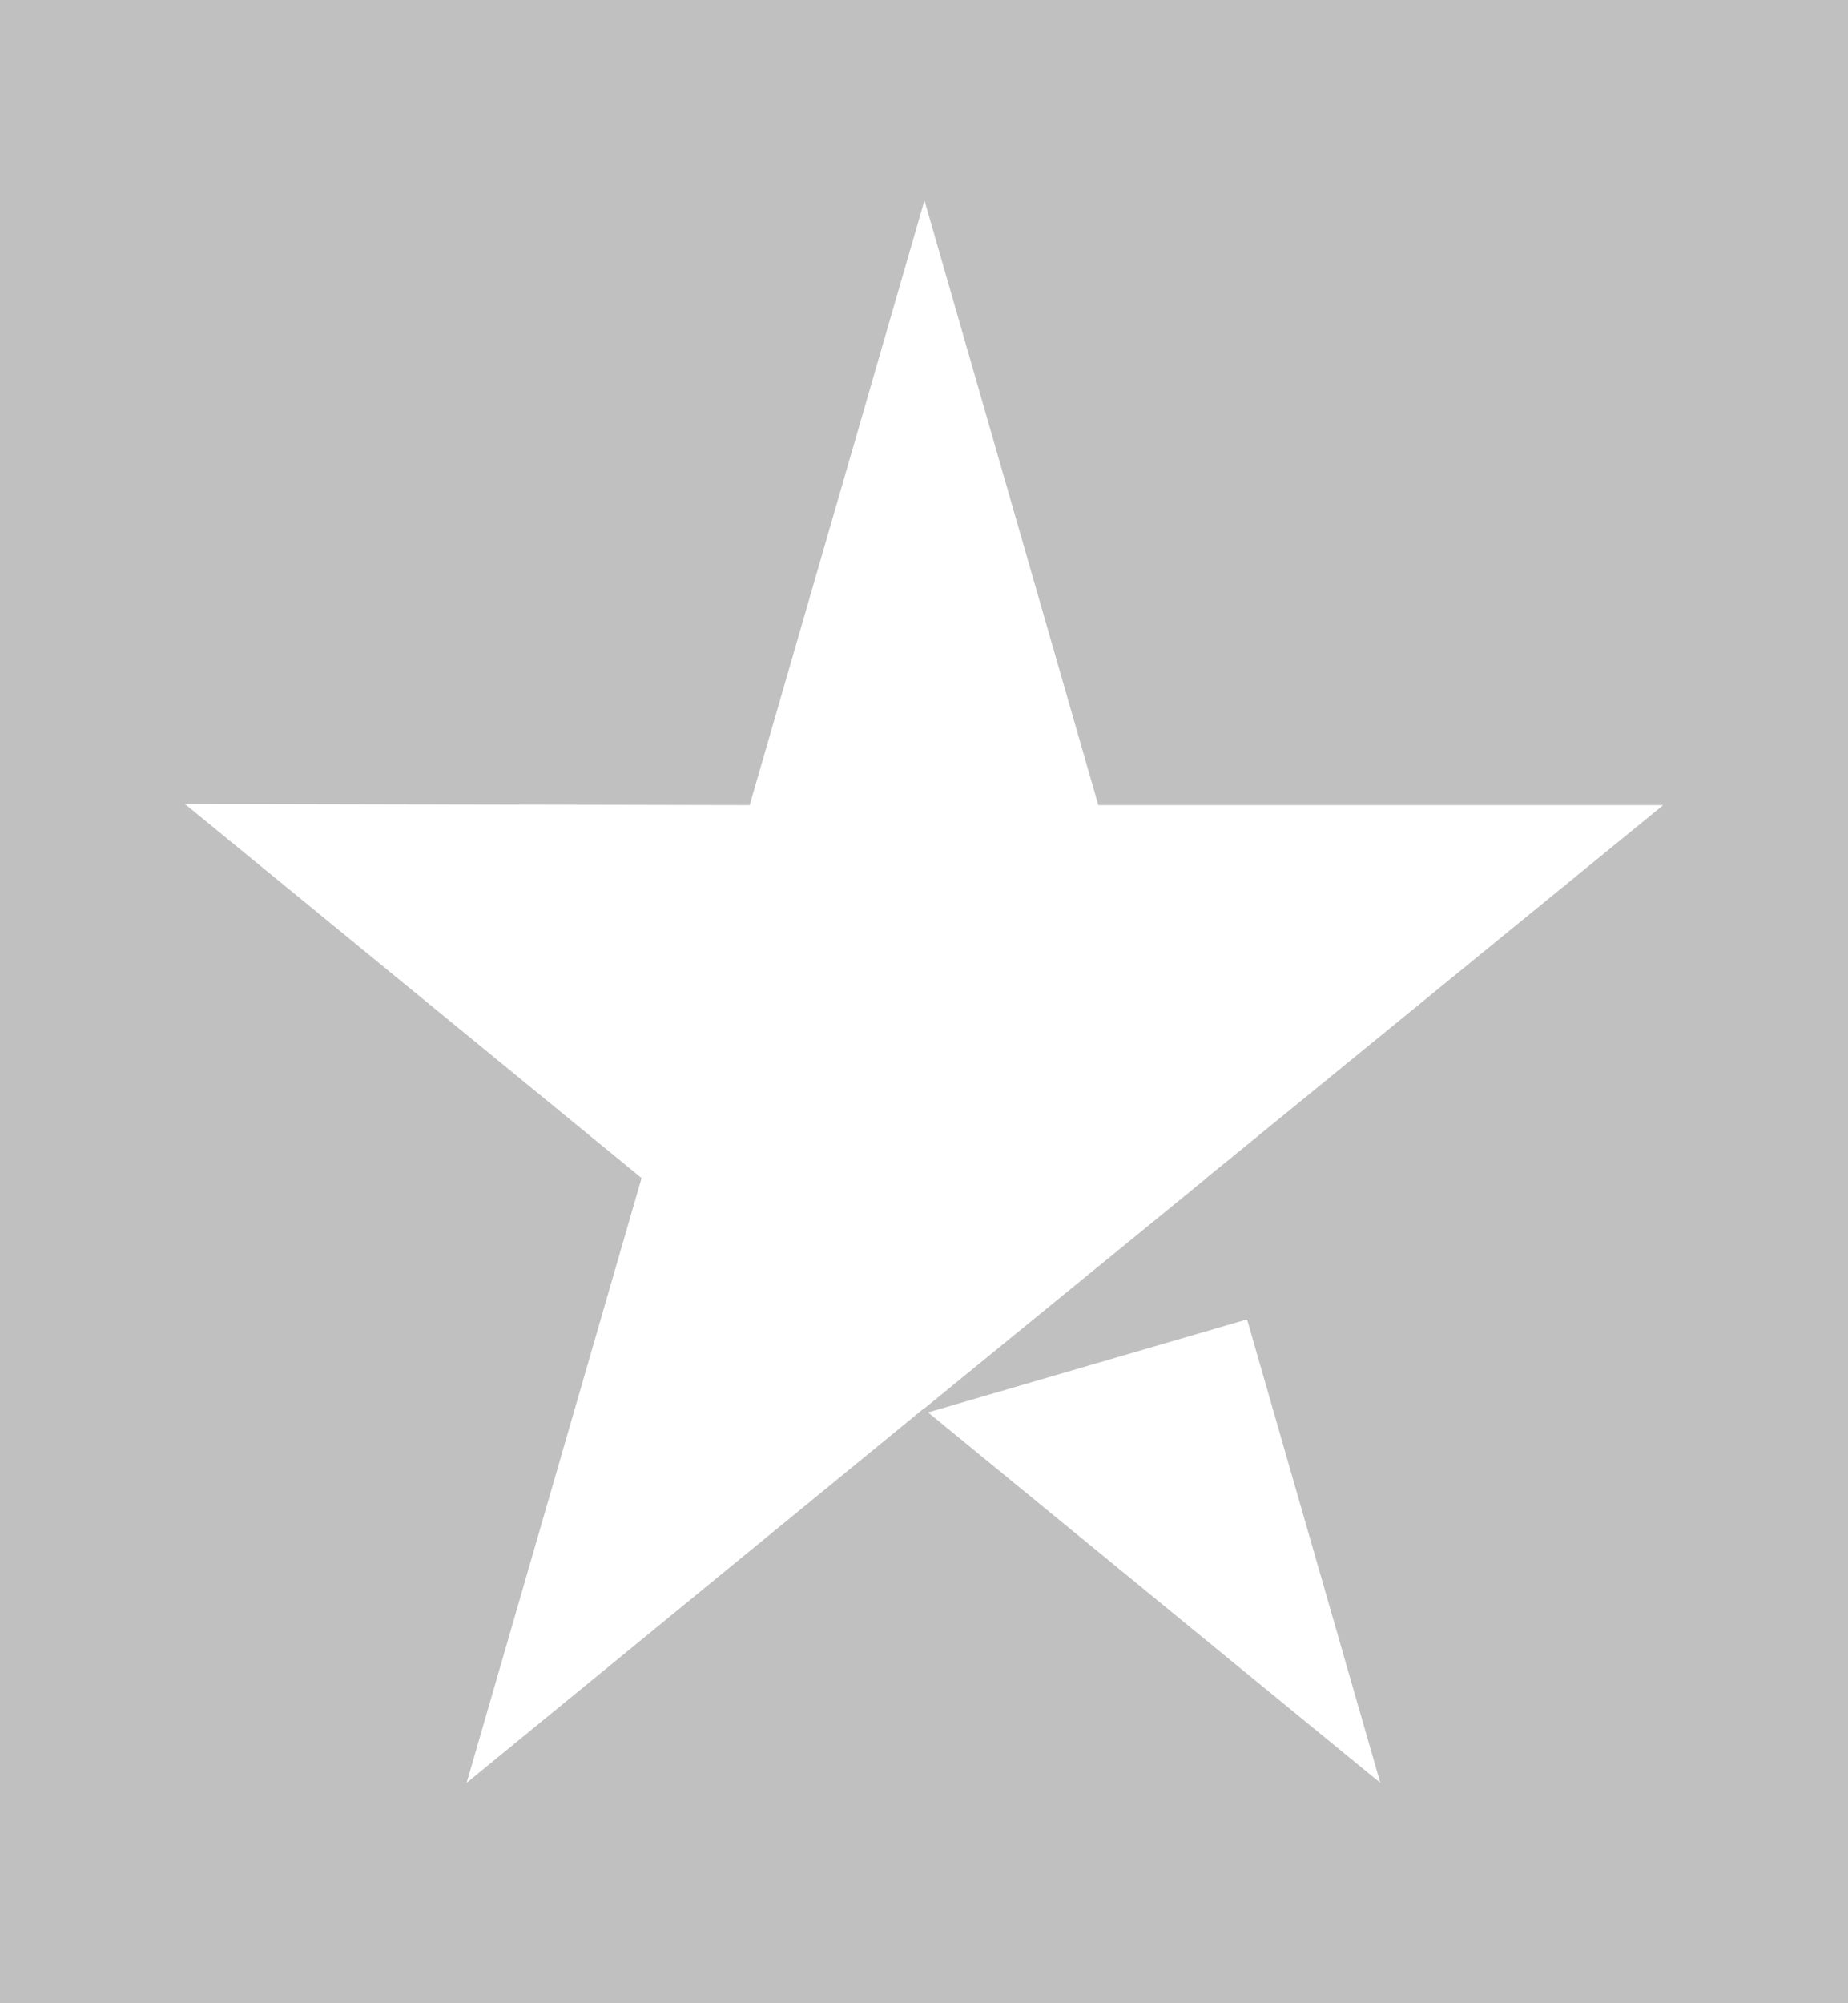 <svg width="12" height="13" viewBox="0 0 12 13" fill="none" xmlns="http://www.w3.org/2000/svg">
<path d="M12 0H0V13H12V0Z" fill="#C0C0C0"/>
<path d="M10.8 5.225H7.132L6.003 1.3L4.868 5.225L1.2 5.217L4.166 7.645L3.03 11.57L5.997 9.142L8.963 11.57L7.834 7.645L10.8 5.225Z" fill="white"/>
<path d="M8.208 8.53L7.932 7.566L5.94 9.191L8.208 8.53Z" fill="#C0C0C0"/>
</svg>
